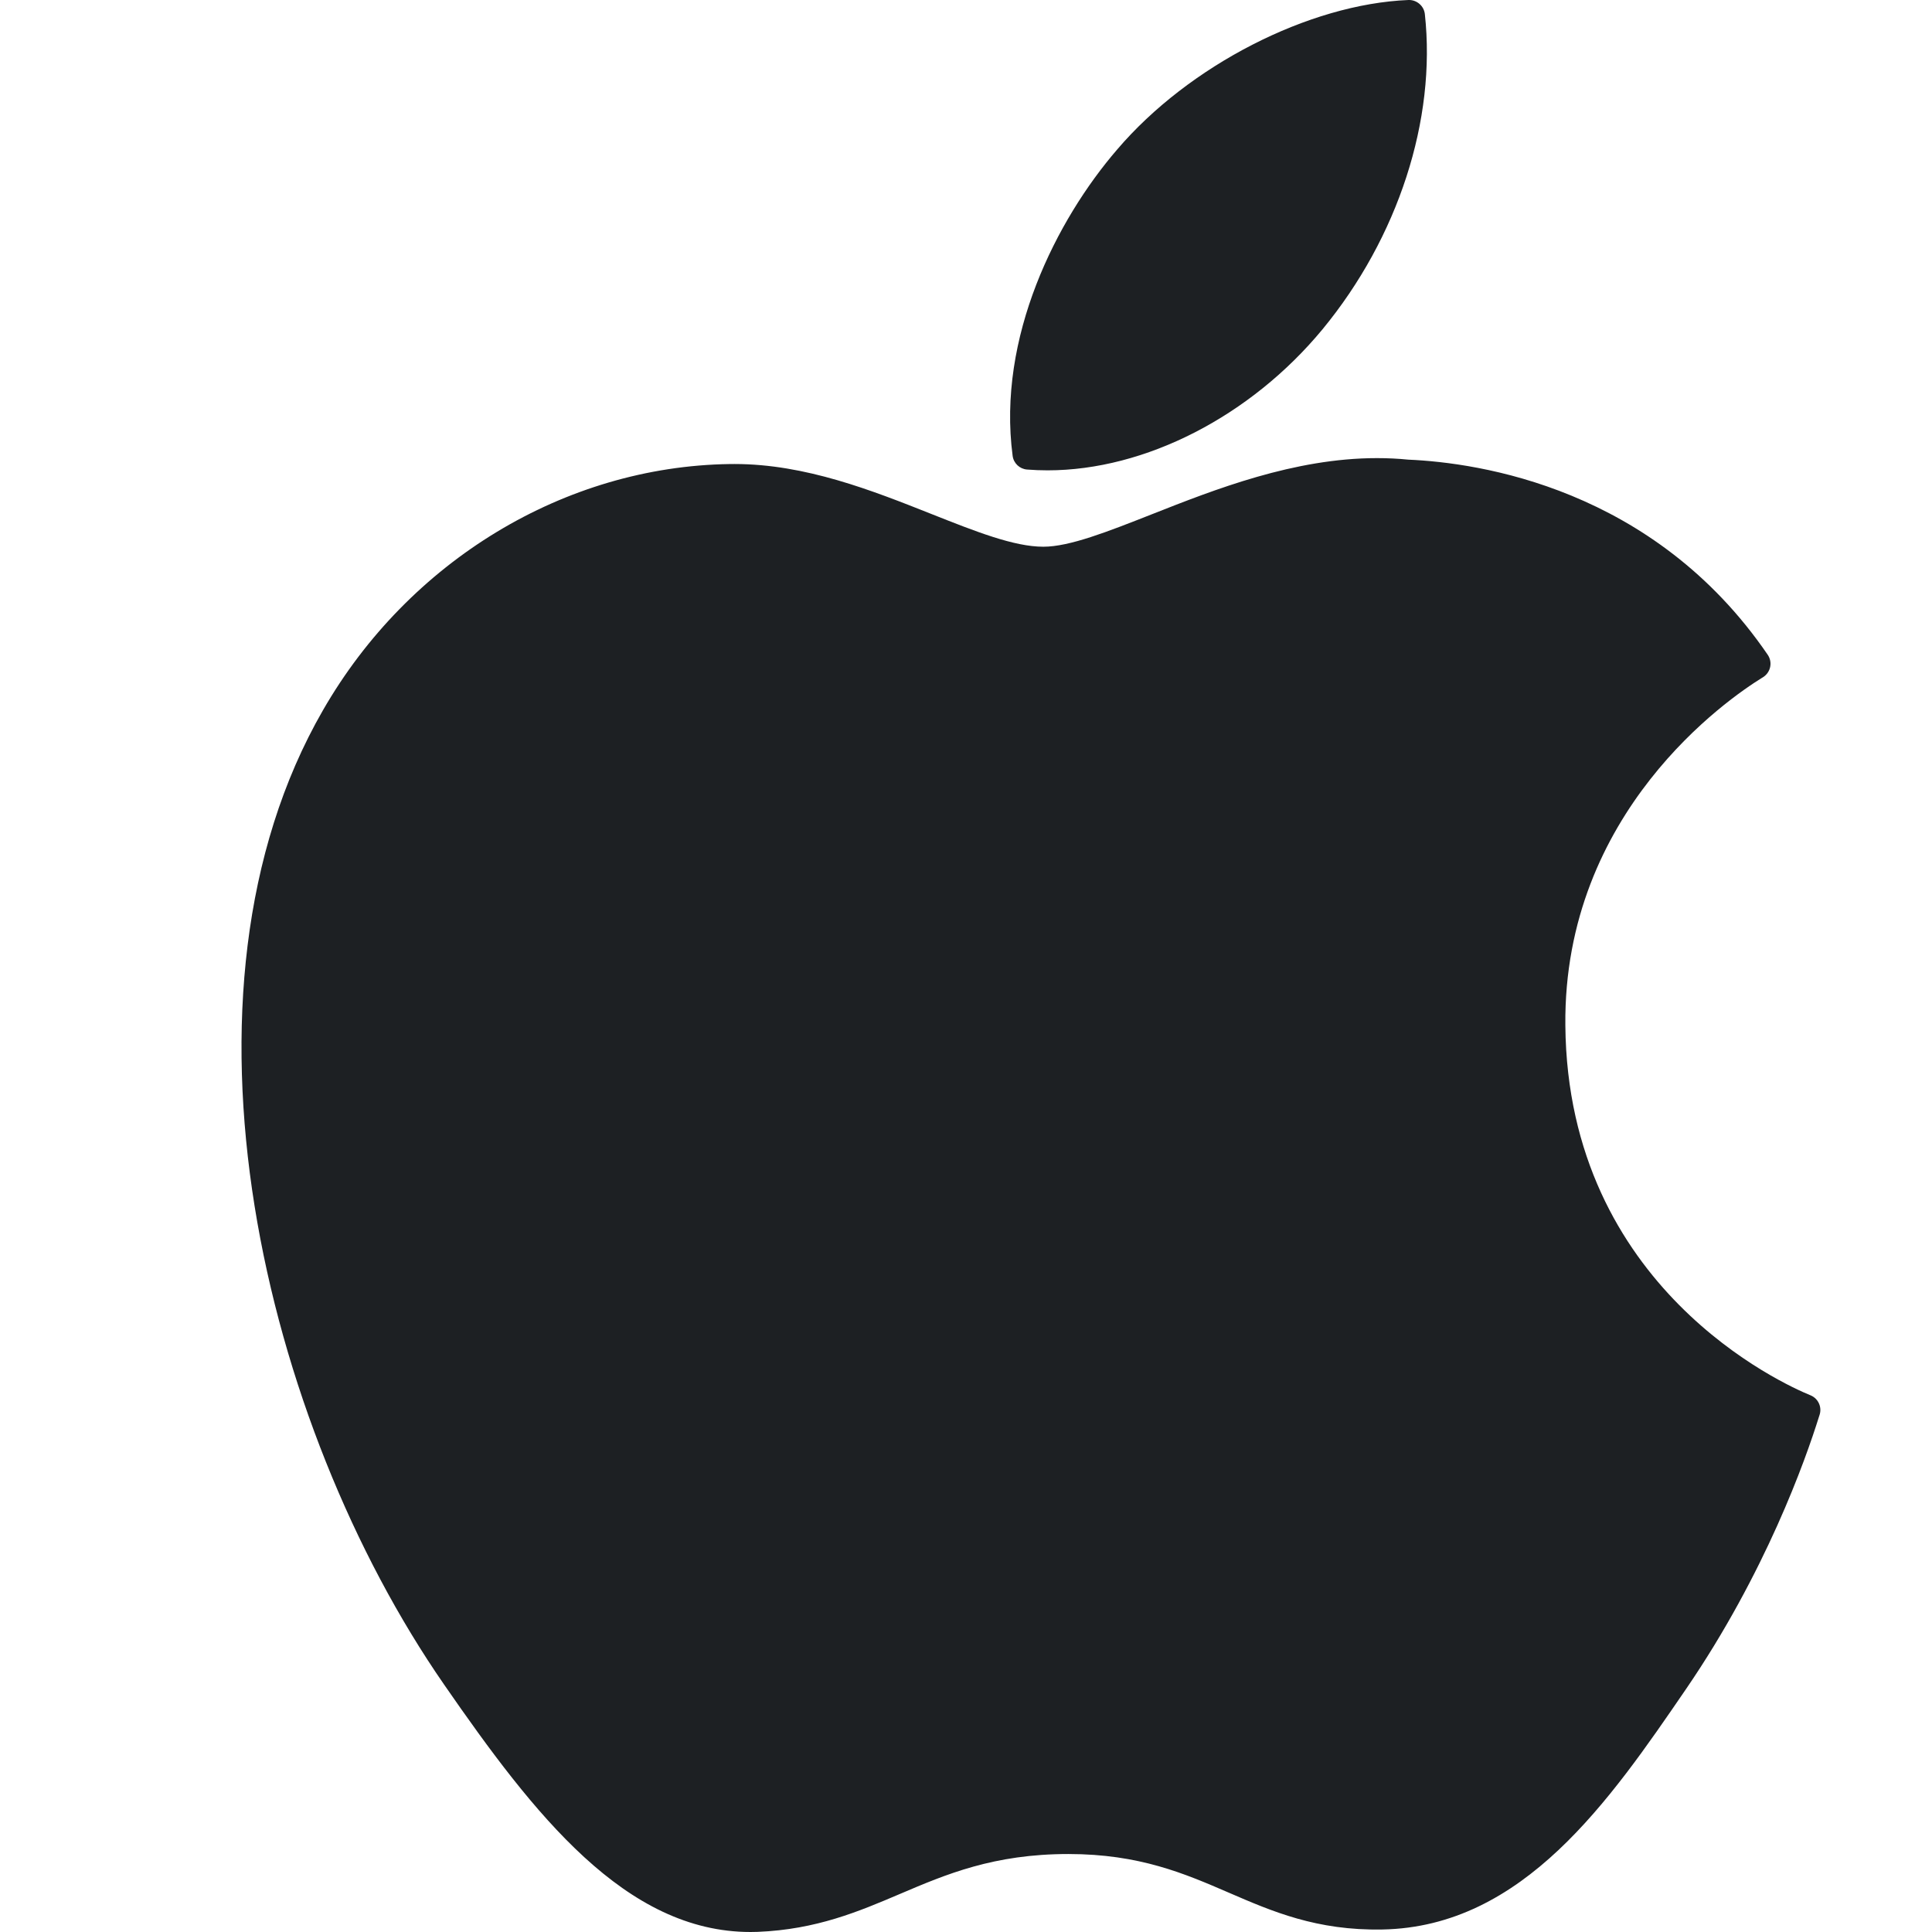 <?xml version="1.0" encoding="UTF-8"?>
<svg width="58px" height="58px" viewBox="0 0 58 58" version="1.1" xmlns="http://www.w3.org/2000/svg" xmlns:xlink="http://www.w3.org/1999/xlink">
    <title>Icons/16px/Fill/Android</title>
    <g id="Home" stroke="none" stroke-width="1" fill="none" fill-rule="evenodd">
        <g id="Home:-Large" transform="translate(-357, -1099)" fill="#1D2023">
            <g id="Compatible" transform="translate(162, 1099)">
                <g id="Icons/16px/Fill/Android" transform="translate(195, 0)">
                    <path d="M41.337,13.753 C41.655,13.753 41.972,13.768 42.279,13.799 C44.393,13.89 49.643,14.645 53.069,19.658 C53.141,19.764 53.168,19.895 53.142,20.02 C53.117,20.146 53.041,20.256 52.934,20.326 L52.887,20.355 C51.892,20.971 46.929,24.368 46.993,30.783 C47.061,38.68 53.592,41.577 54.336,41.881 C54.343,41.884 54.365,41.893 54.371,41.896 C54.592,41.997 54.701,42.249 54.624,42.479 L54.607,42.531 C54.203,43.826 53.004,47.217 50.614,50.709 C48.324,54.054 45.729,57.846 41.501,57.925 C39.525,57.962 38.187,57.38 36.889,56.819 C35.571,56.249 34.209,55.659 32.074,55.659 C29.83,55.659 28.4,56.268 27.016,56.858 C25.784,57.383 24.51,57.925 22.747,57.996 C22.674,57.999 22.603,58 22.532,58 C18.779,58 16.039,54.486 13.332,50.572 C7.91,42.743 4.793,29.83 9.696,21.321 C12.275,16.836 16.952,14.004 21.902,13.931 L22.052,13.93 C24.181,13.93 26.192,14.728 27.966,15.432 C29.293,15.958 30.439,16.413 31.322,16.413 C32.107,16.413 33.247,15.964 34.566,15.444 C36.476,14.69 38.855,13.753 41.337,13.753 Z M42.283,0 C42.529,-0.009 42.748,0.175 42.775,0.423 C43.123,3.593 41.974,7.131 39.701,9.888 C37.542,12.499 34.38,14.12 31.449,14.12 C31.243,14.12 31.036,14.112 30.834,14.096 C30.61,14.079 30.429,13.907 30.4,13.685 C29.93,10.129 31.714,6.601 33.541,4.485 C35.69,1.968 39.286,0.122 42.283,0 Z" id="Apple"></path>
                </g>
            </g>
        </g>
    </g>
</svg>